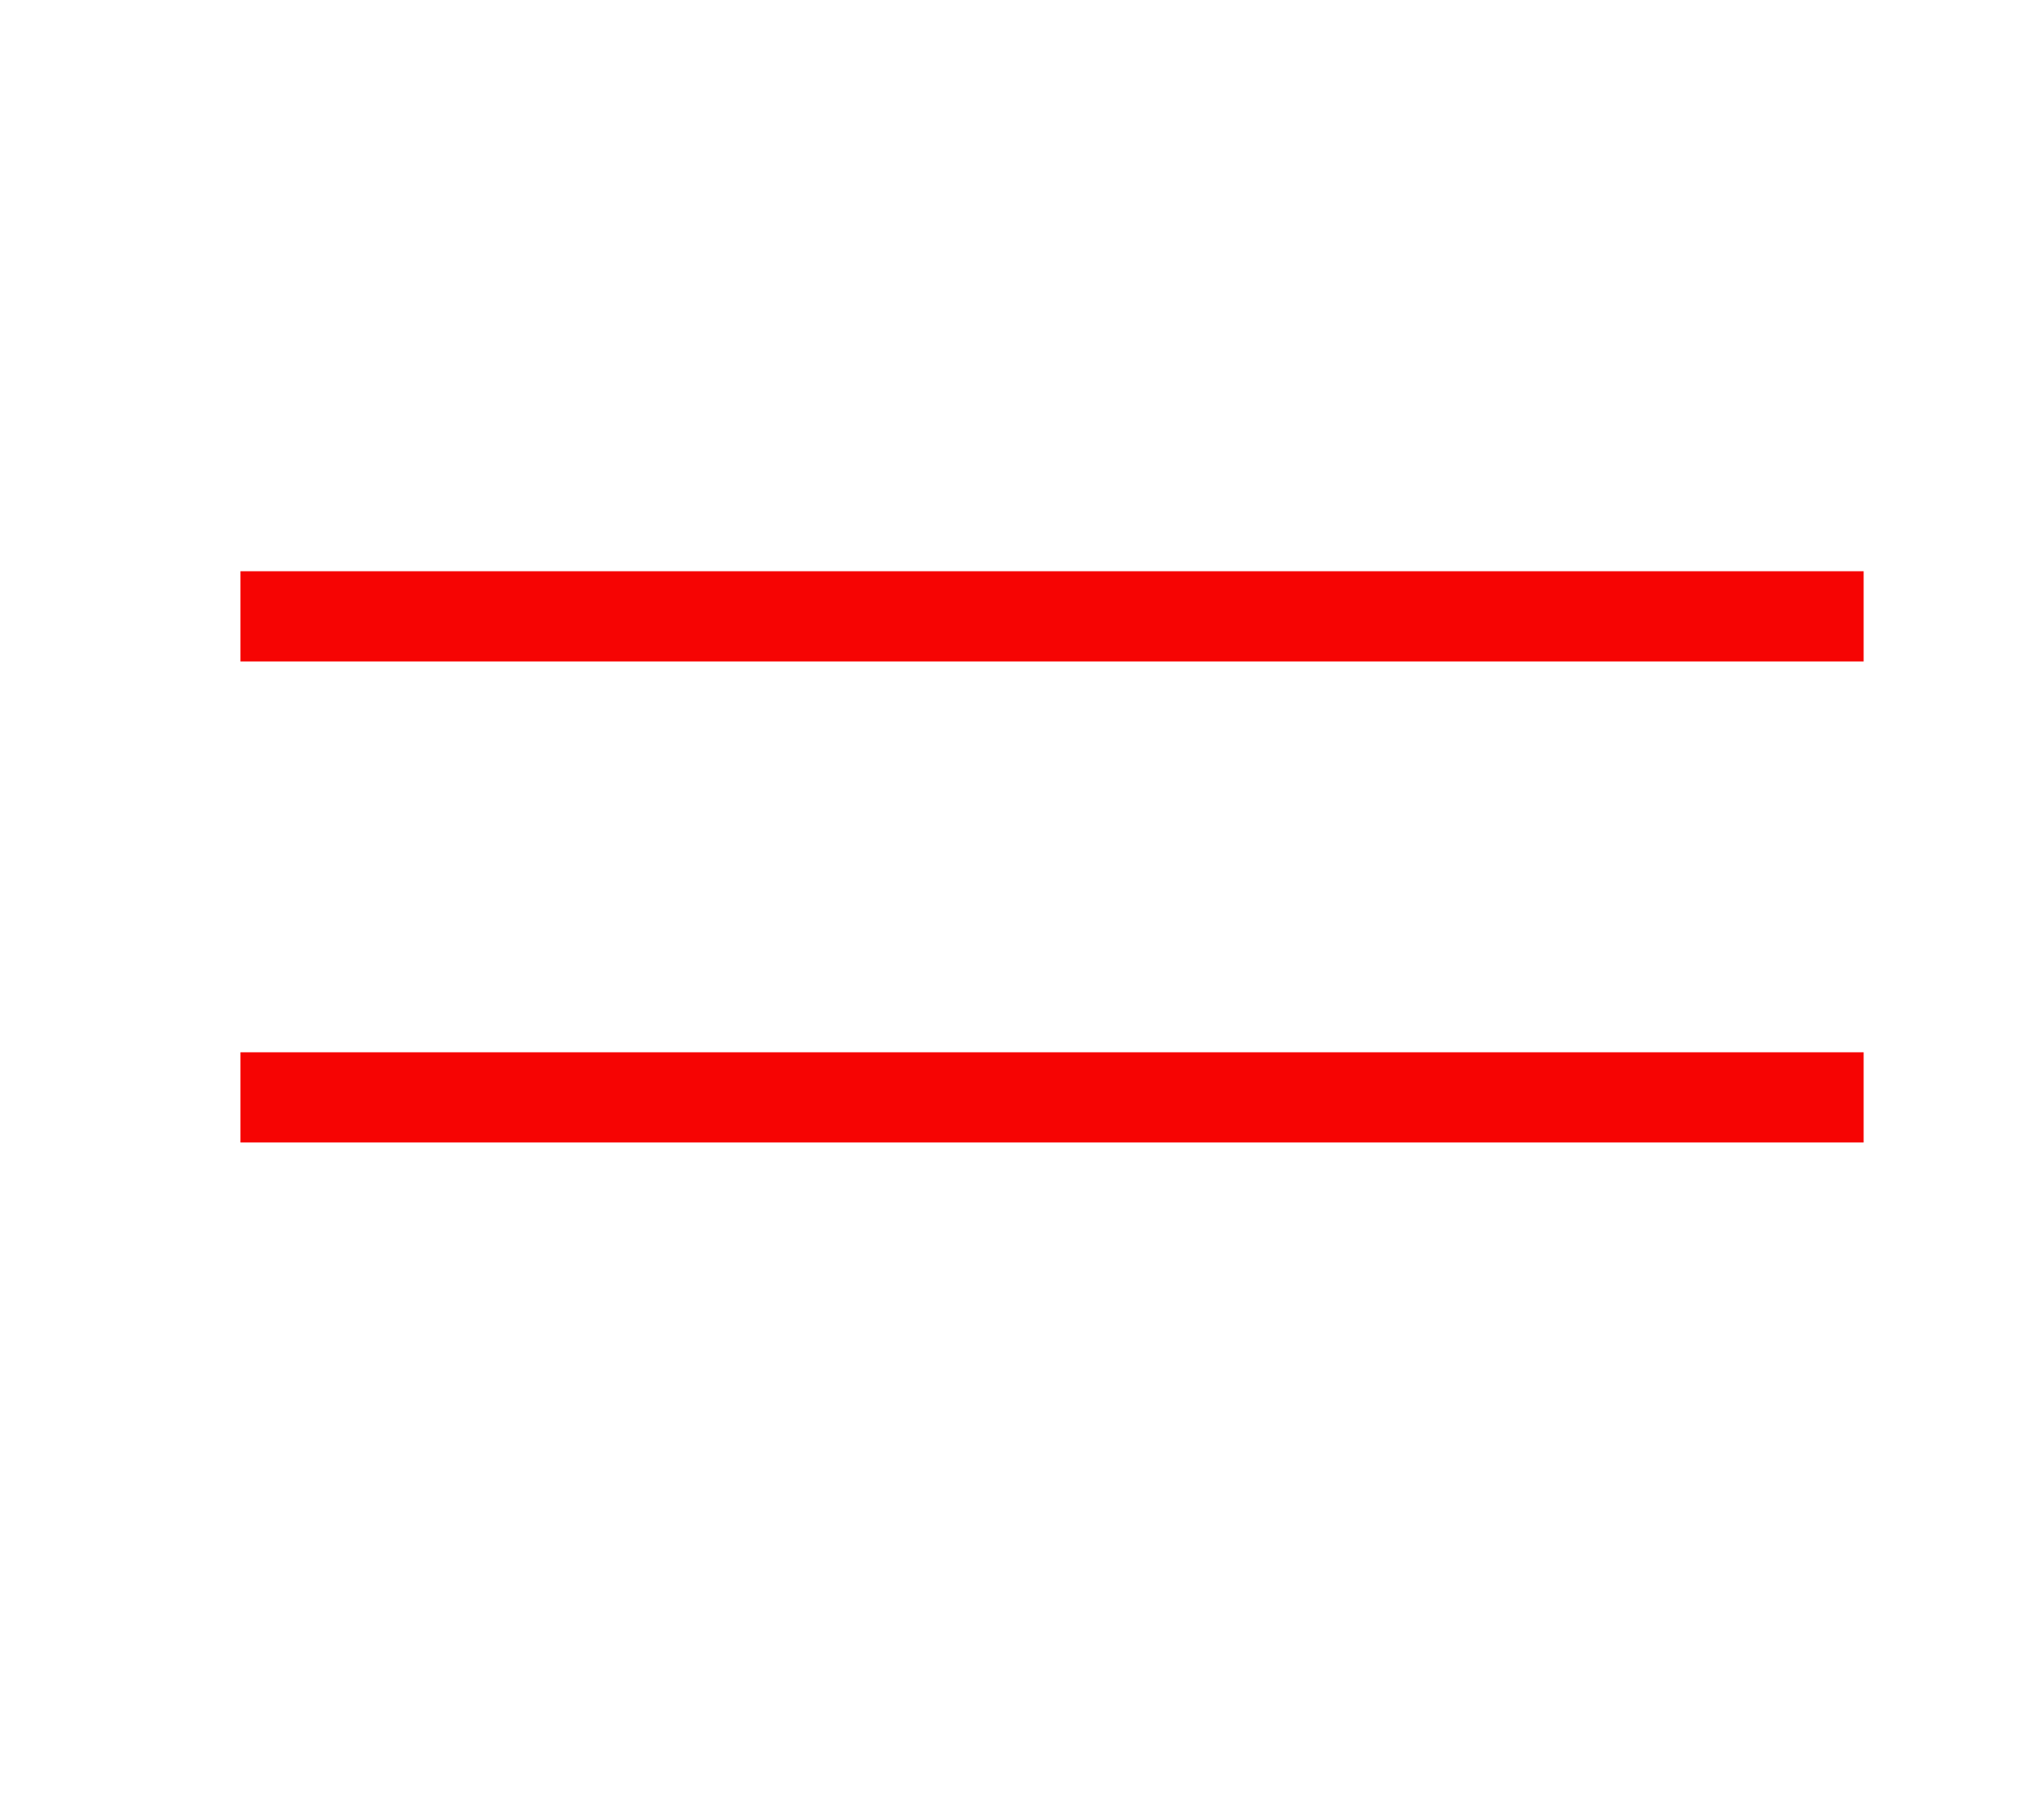 <svg width="34" height="30" viewBox="0 0 34 30" fill="none" xmlns="http://www.w3.org/2000/svg">
<line x1="4" y1="10.25" x2="31" y2="10.25" stroke="#F60403" stroke-width="1.5"/>
<line x1="4" y1="18.25" x2="31" y2="18.25" stroke="#F60403" stroke-width="1.5"/>
</svg>
